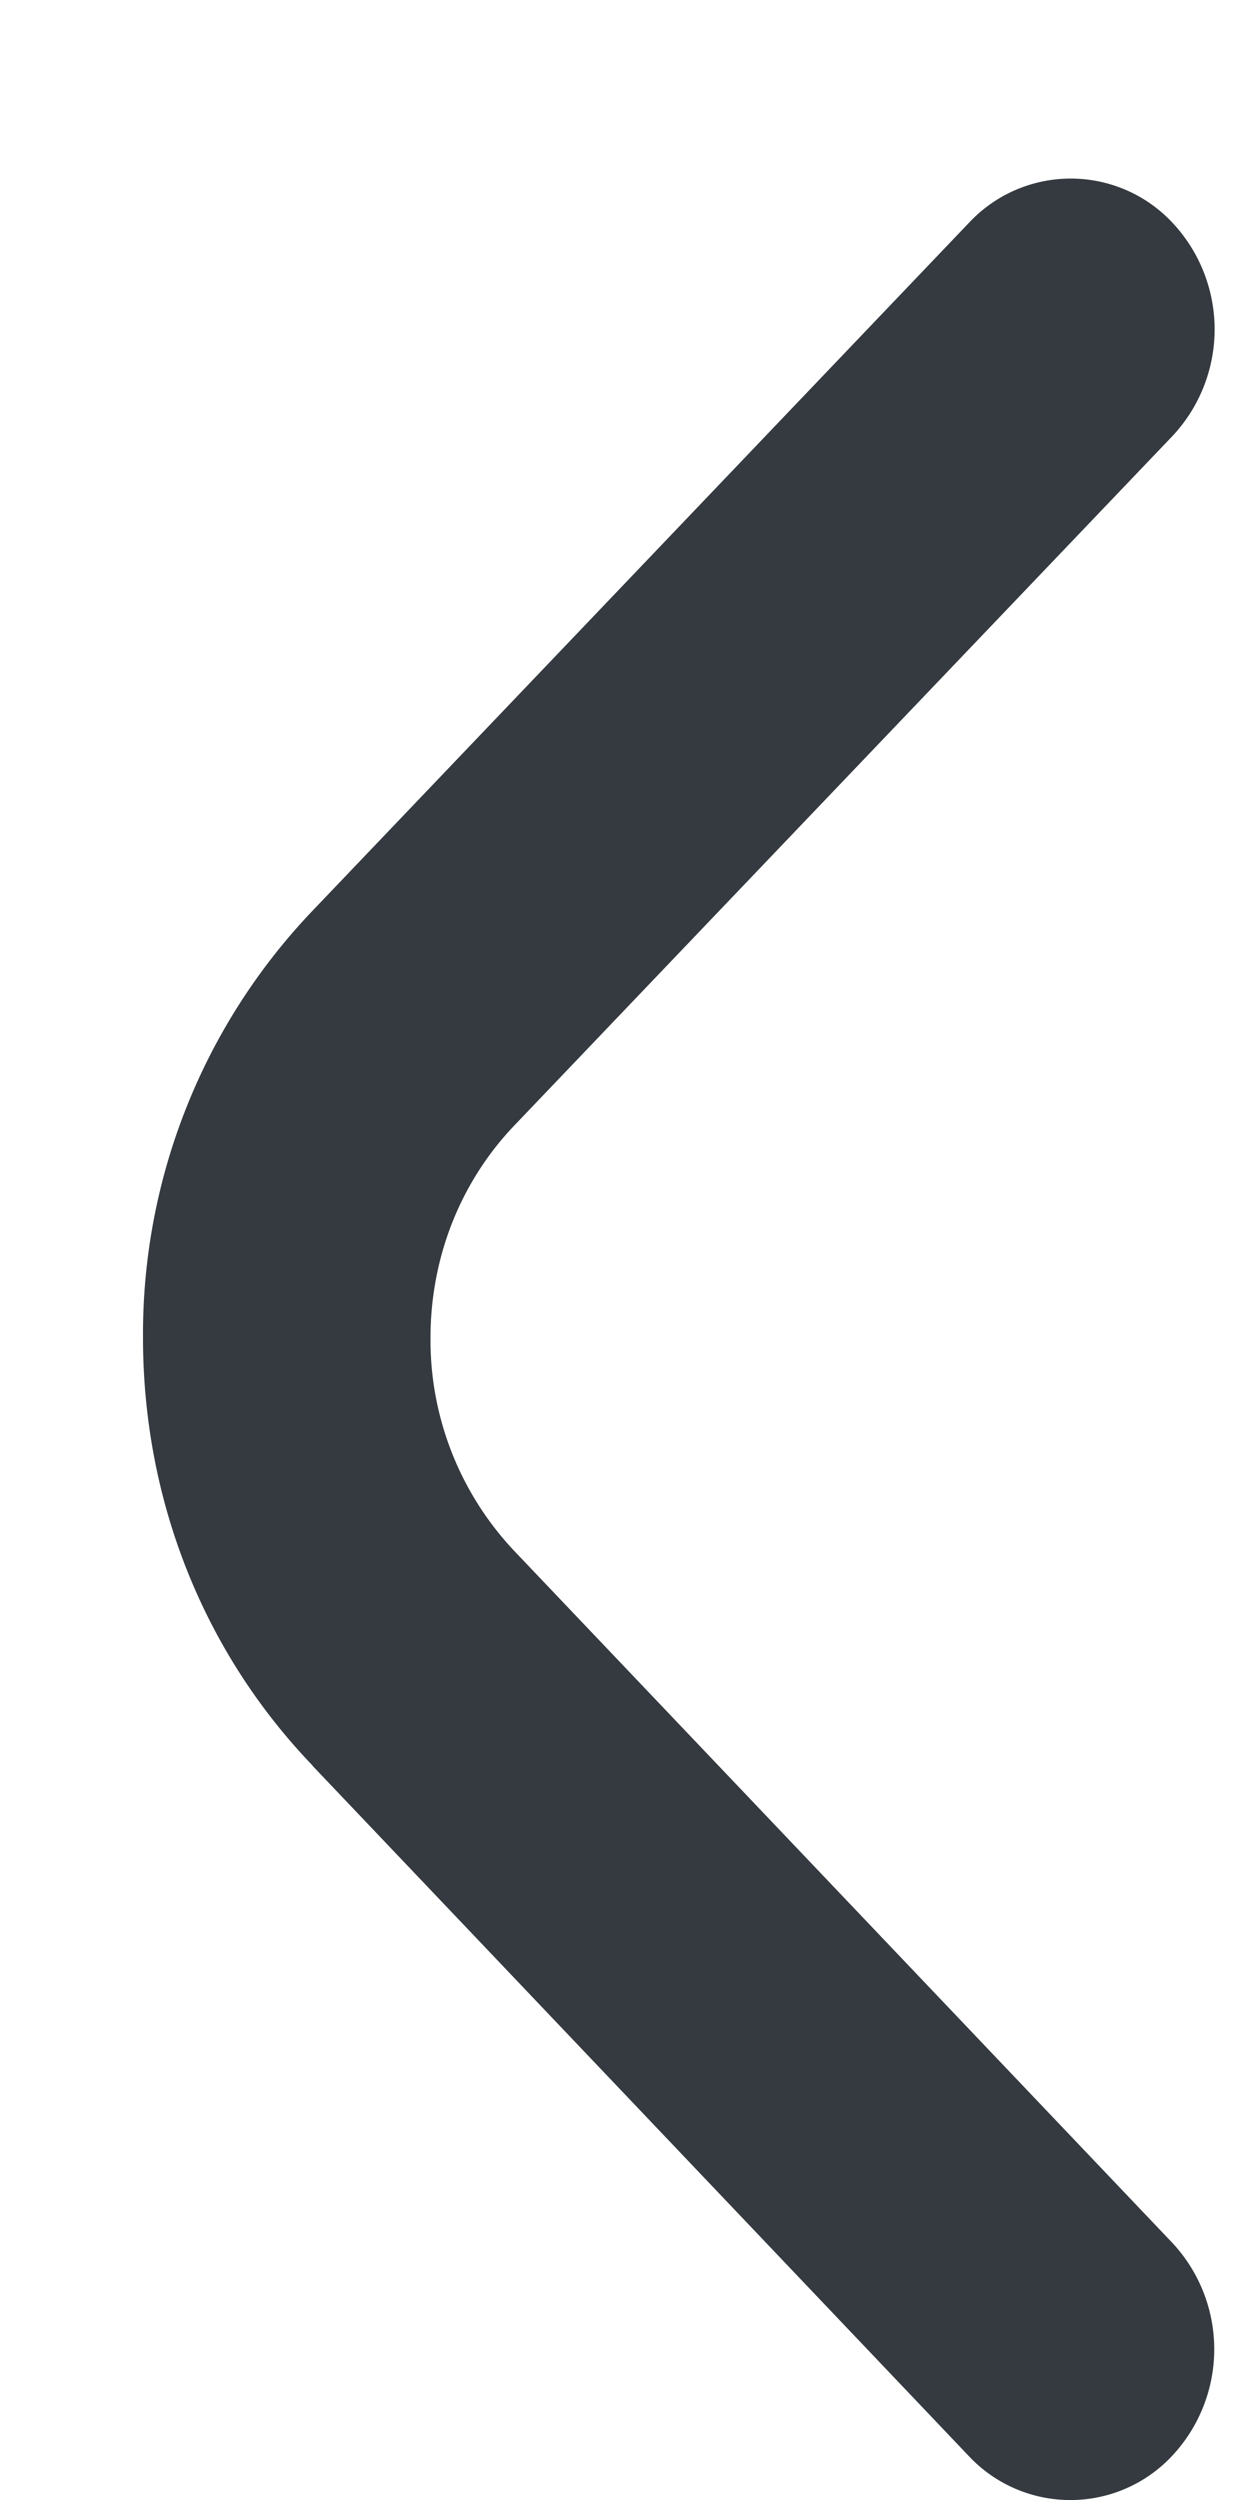 <svg width="5" height="10" fill="none" xmlns="http://www.w3.org/2000/svg"><path fill-rule="evenodd" clip-rule="evenodd" d="m1.25 7.063 2.624 2.76a.557.557 0 0 0 .814.001.624.624 0 0 0 .001-.853L2.063 6.21a1.229 1.229 0 0 1-.341-.858c0-.324.121-.628.34-.855L4.69 1.744a.624.624 0 0 0 0-.853.557.557 0 0 0-.814 0l-2.624 2.75a2.453 2.453 0 0 0-.68 1.71c0 .647.24 1.255.679 1.712Z" fill="#343A40"/></svg>